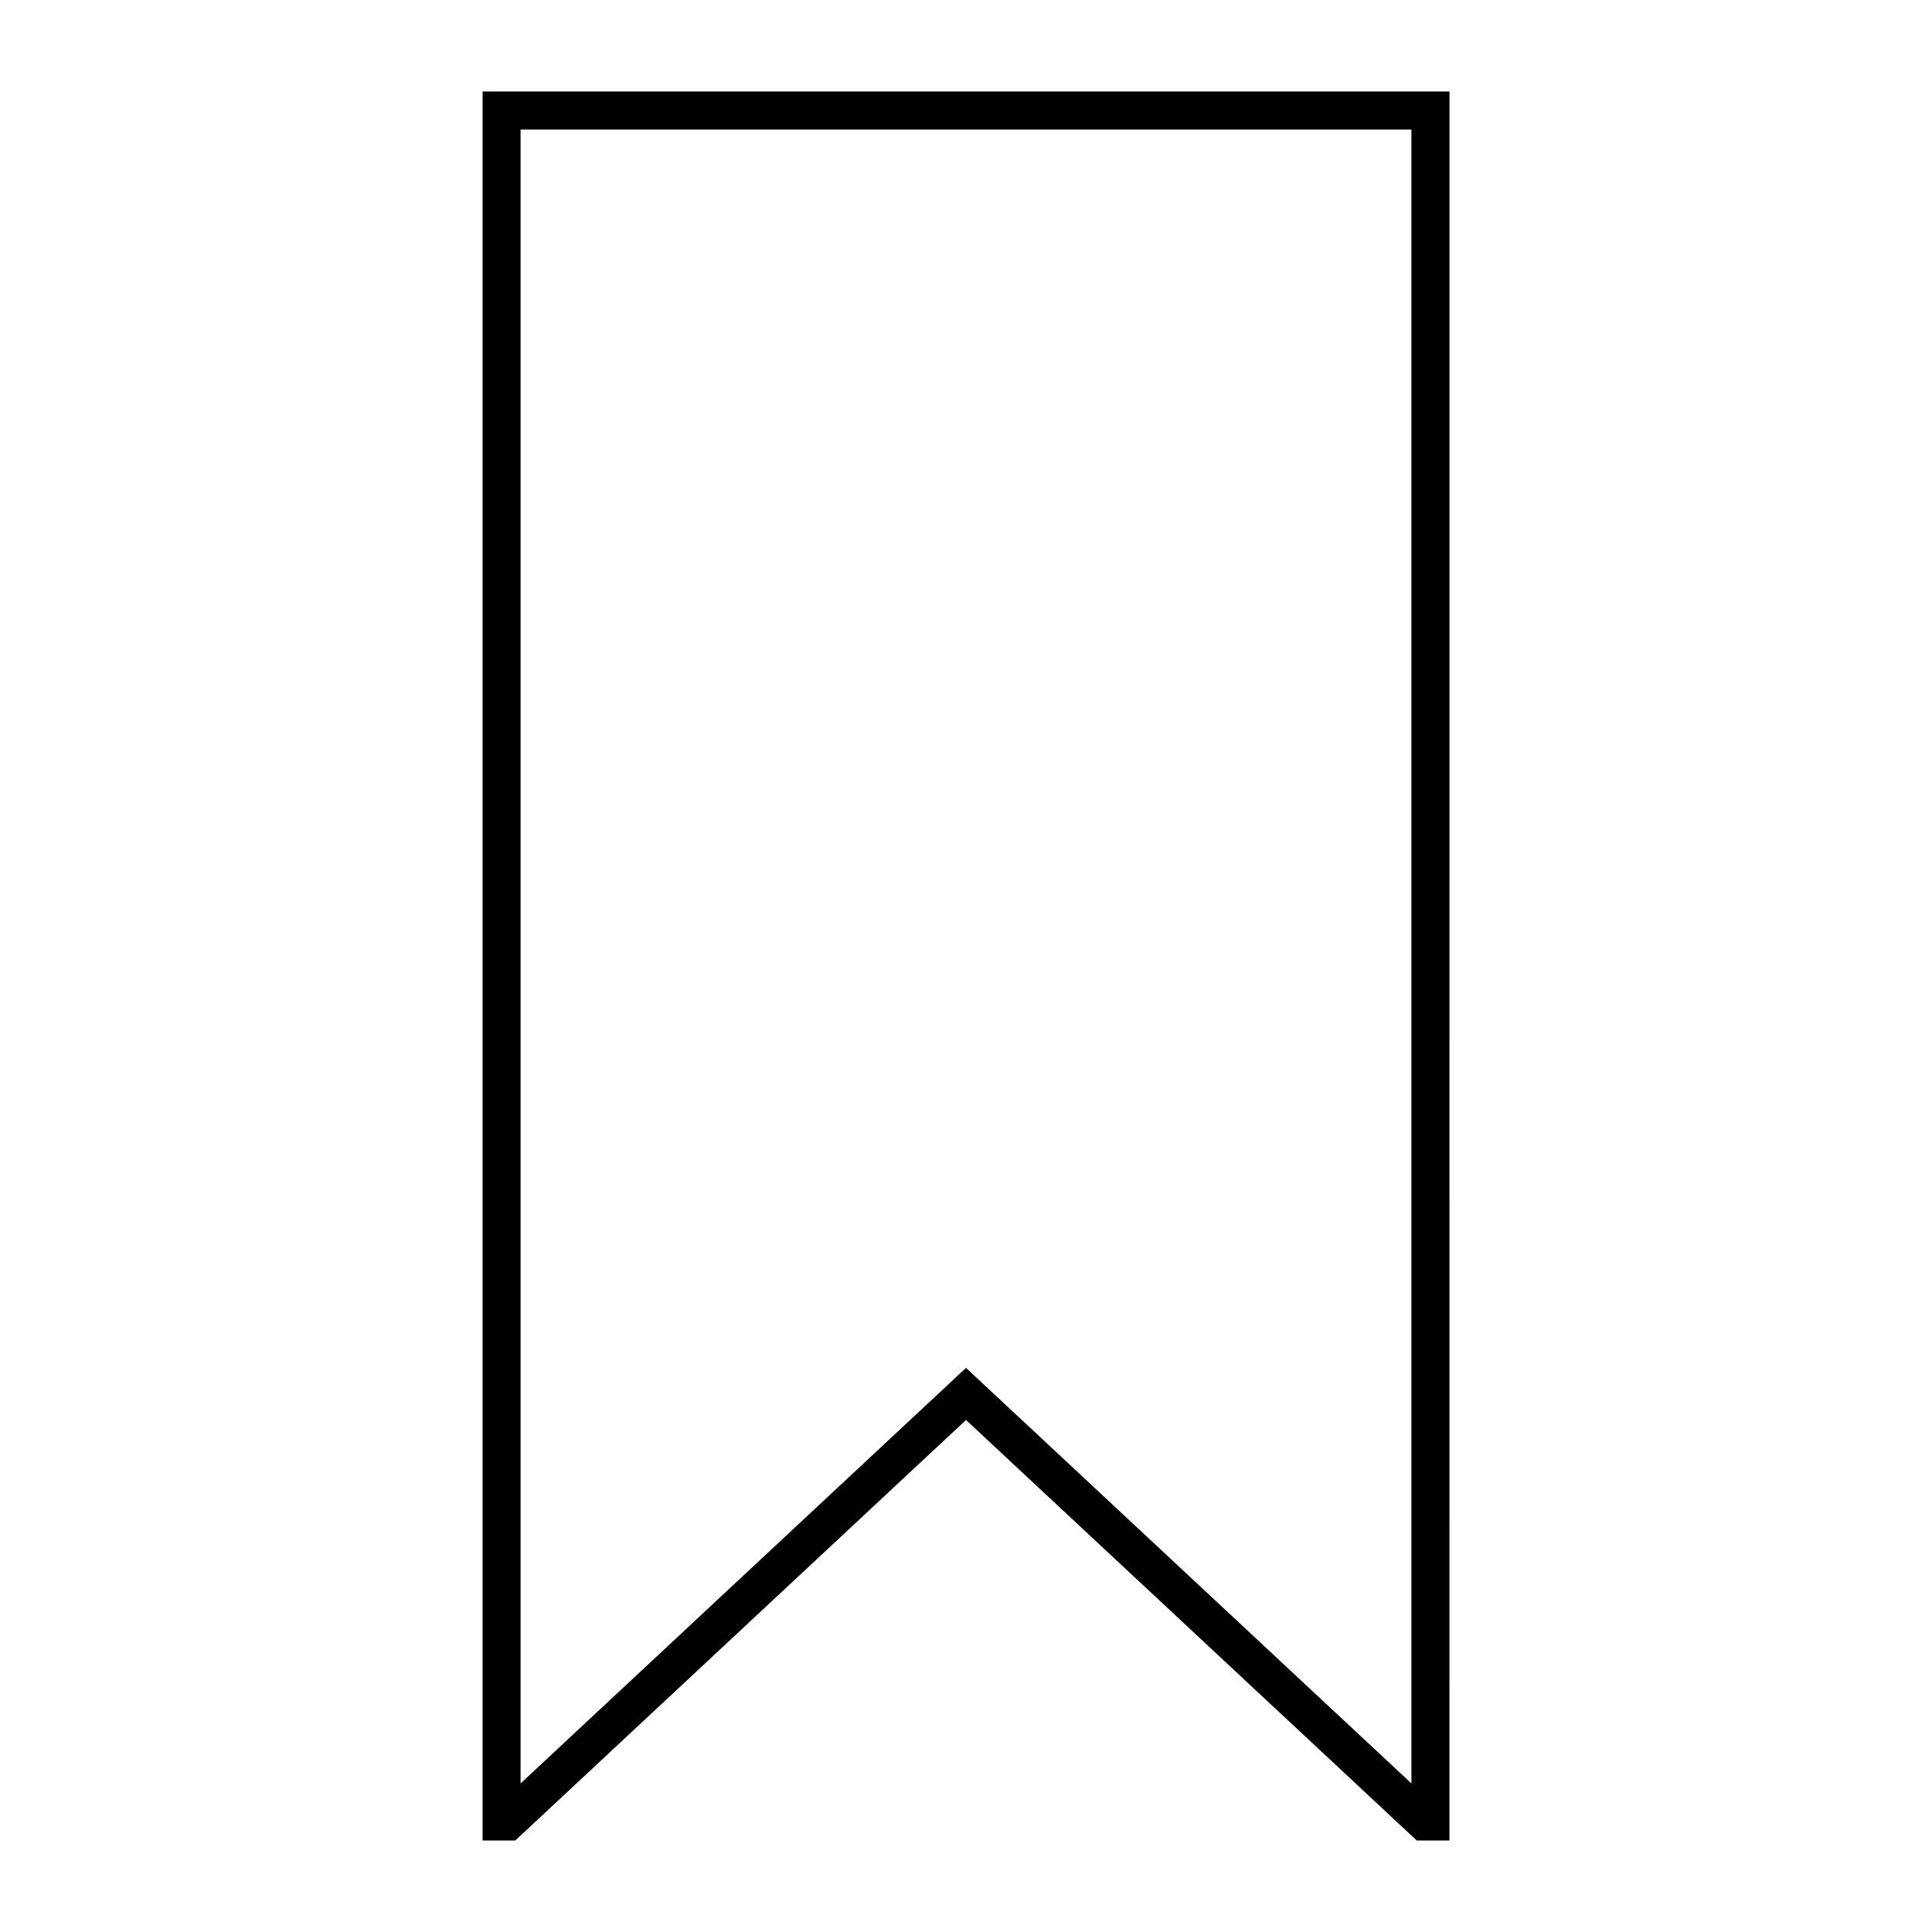 <?xml version="1.0" encoding="UTF-8"?>
<!-- Uploaded to: ICON Repo, www.svgrepo.com, Generator: ICON Repo Mixer Tools -->
<svg fill="#000000" width="800px" height="800px" version="1.1" viewBox="144 144 512 512" xmlns="http://www.w3.org/2000/svg">
 <path d="m528.12 631.75h-8.664l-119.45-111.44-119.45 111.44h-8.668v-463.5h256.24zm-246.16-453.43v438.31l118.04-110.13 118.04 110.13v-438.31z"/>
</svg>